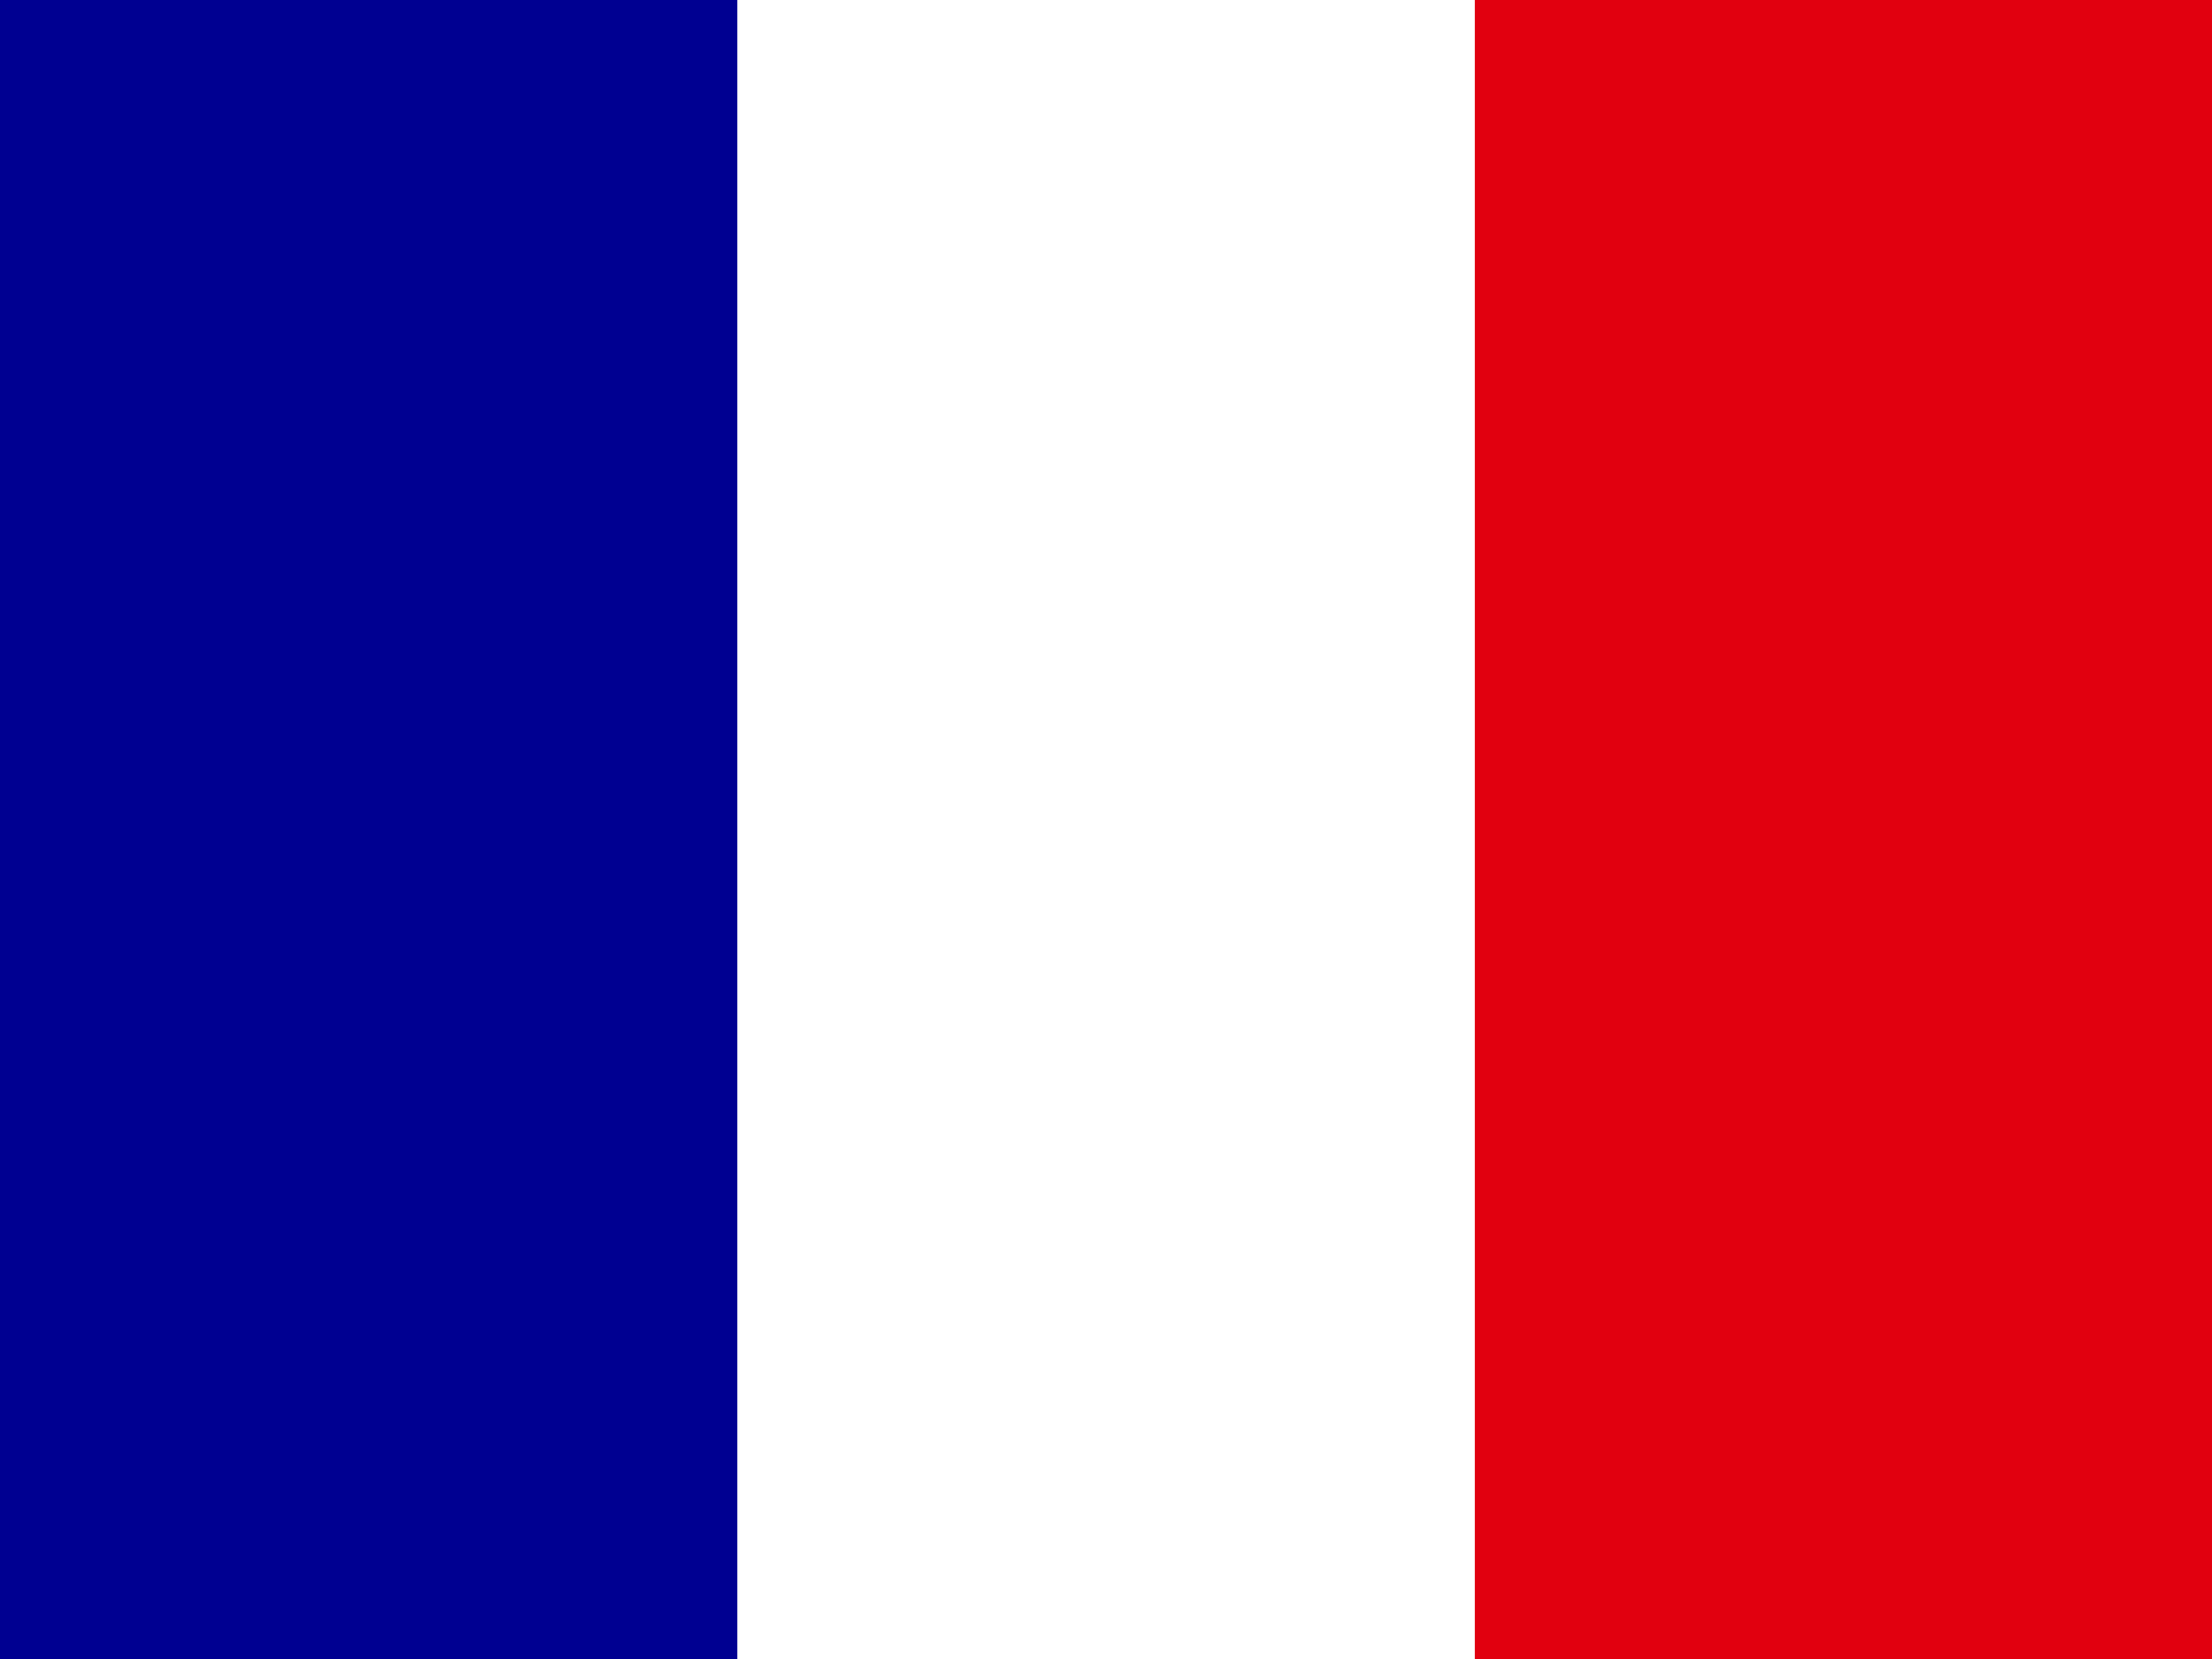 <svg xmlns="http://www.w3.org/2000/svg" id="Groupe_6500" data-name="Groupe 6500" width="18.169" height="13.627" viewBox="0 0 18.169 13.627"><rect id="Rectangle_2272" data-name="Rectangle 2272" width="18.169" height="13.627" transform="translate(0 0)" fill="#fff"></rect><rect id="Rectangle_2273" data-name="Rectangle 2273" width="6.056" height="13.627" transform="translate(0 0)" fill="#000091"></rect><rect id="Rectangle_2274" data-name="Rectangle 2274" width="6.056" height="13.627" transform="translate(12.114 0)" fill="#e1000f"></rect></svg>
